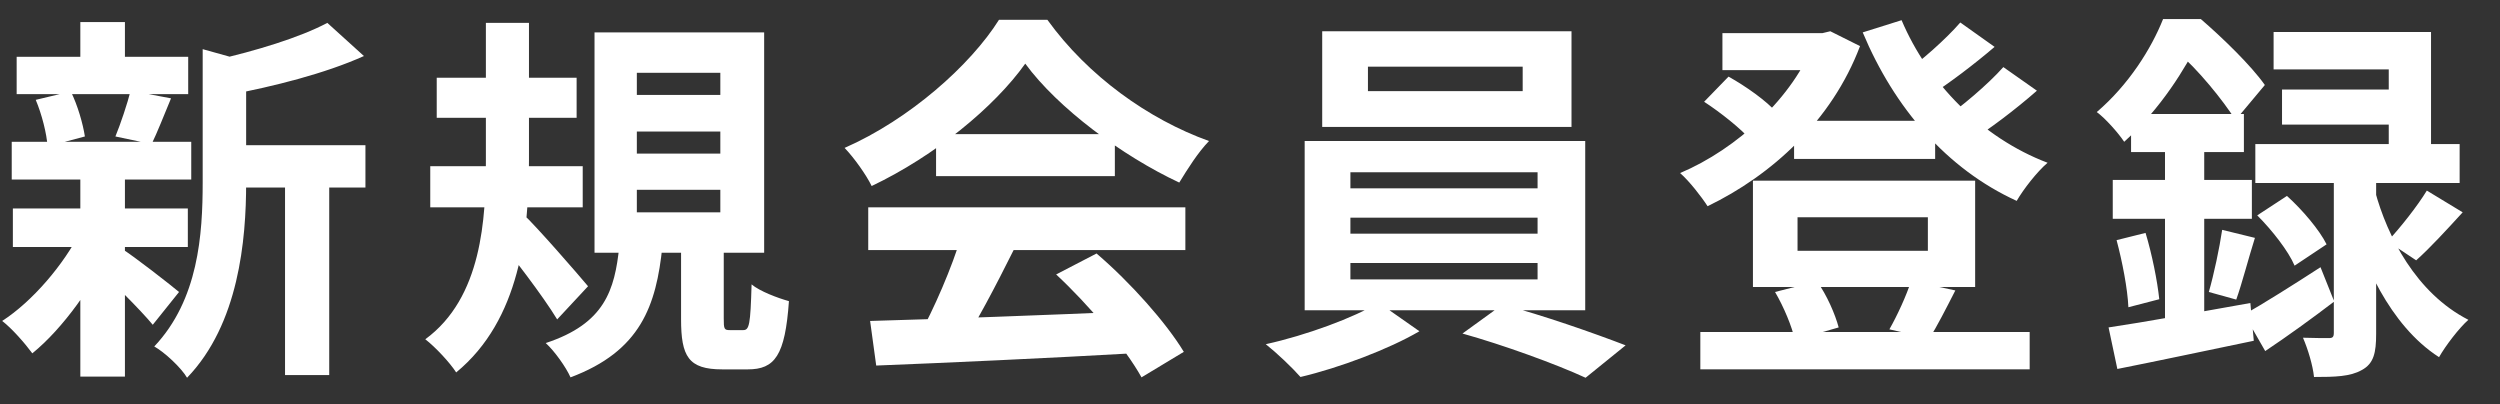 <svg width="68" height="11" viewBox="0 0 68 11" fill="none" xmlns="http://www.w3.org/2000/svg">
<rect x="0" y="0" width="68" height="11" fill="#333333" stroke="none"/>
<path d="M66.01 5.184L66.985 5.775C66.549 6.252 66.093 6.749 65.72 7.081L64.942 6.563C65.284 6.2 65.751 5.609 66.01 5.184ZM61.397 5.858L62.205 5.329C62.63 5.713 63.087 6.252 63.283 6.646L62.413 7.226C62.247 6.832 61.801 6.262 61.397 5.858ZM61.842 0.871H66.124V4.51H64.974V1.887H61.842V0.871ZM62.071 2.436H65.627V3.39H62.071V2.436ZM61.345 3.919H66.902V4.977H61.345V3.919ZM63.48 4.458H64.631V9.082C64.631 9.59 64.569 9.891 64.237 10.067C63.926 10.243 63.512 10.254 62.941 10.254C62.91 9.943 62.776 9.497 62.641 9.186C62.931 9.196 63.242 9.196 63.346 9.196C63.449 9.196 63.48 9.165 63.48 9.051V4.458ZM61.044 8.554C61.573 8.253 62.35 7.766 63.118 7.268L63.491 8.201C62.879 8.668 62.205 9.155 61.614 9.549L61.044 8.554ZM64.6 5.194C64.932 6.428 65.72 7.973 67.14 8.699C66.892 8.916 66.518 9.404 66.342 9.715C64.984 8.844 64.237 7.061 63.916 5.858L64.6 5.194ZM57.965 3.1H61.034V4.137H57.965V3.1ZM57.467 4.894H61.251V5.951H57.467V4.894ZM57.571 6.532L58.359 6.335C58.535 6.915 58.68 7.641 58.732 8.139L57.892 8.357C57.871 7.859 57.726 7.112 57.571 6.532ZM57.353 8.906C58.338 8.761 59.81 8.491 61.21 8.242L61.303 9.269C60.007 9.538 58.639 9.829 57.592 10.036L57.353 8.906ZM60.443 6.252L61.334 6.47C61.148 7.061 60.982 7.714 60.826 8.149L60.08 7.942C60.215 7.475 60.37 6.749 60.443 6.252ZM58.888 3.515H59.955V9.103L58.888 9.29V3.515ZM58.836 0.518H59.489V0.746H59.841V1.068C59.437 1.856 58.804 2.924 57.778 3.857C57.612 3.608 57.26 3.214 57.032 3.048C57.903 2.302 58.514 1.327 58.836 0.518ZM58.991 0.518H59.862C60.463 1.037 61.231 1.783 61.604 2.312L60.806 3.266C60.474 2.737 59.769 1.866 59.209 1.4H58.991V0.518Z" fill="white"/>
<path d="M48.799 3.286H52.636V4.323H48.799V3.286ZM46.249 9.03H55.207V10.046H46.249V9.03ZM46.85 0.902H49.753V1.908H46.85V0.902ZM49.359 0.902H49.567L49.784 0.85L50.593 1.254C49.826 3.286 48.188 4.769 46.446 5.609C46.28 5.35 45.948 4.925 45.699 4.707C47.244 4.054 48.789 2.644 49.359 1.109V0.902ZM51.723 0.549C52.438 2.239 53.89 3.743 55.694 4.427C55.404 4.676 55.041 5.142 54.854 5.464C52.947 4.593 51.526 2.934 50.666 0.881L51.723 0.549ZM46.352 2.768L47.016 2.084C47.483 2.343 48.053 2.747 48.322 3.058L47.628 3.815C47.358 3.504 46.798 3.058 46.352 2.768ZM53.32 0.612L54.253 1.275C53.683 1.762 53.009 2.27 52.49 2.602L51.744 2.022C52.242 1.669 52.926 1.068 53.32 0.612ZM54.491 1.825L55.404 2.467C54.813 2.986 54.097 3.525 53.548 3.867L52.801 3.286C53.341 2.913 54.066 2.302 54.491 1.825ZM48.893 5.91V6.822H52.438V5.91H48.893ZM47.68 4.914H53.724V7.807H47.68V4.914ZM48.281 7.942L49.422 7.651C49.691 8.025 49.919 8.553 50.012 8.906L48.82 9.248C48.748 8.896 48.519 8.346 48.281 7.942ZM51.982 7.641L53.185 7.9C52.926 8.408 52.687 8.875 52.48 9.207L51.391 8.958C51.599 8.595 51.858 8.035 51.982 7.641Z" fill="white"/>
<path d="M37.208 1.814V2.478H41.417V1.814H37.208ZM35.964 0.85H42.745V3.452H35.964V0.85ZM36.731 5.92V6.356H41.822V5.92H36.731ZM36.731 7.154V7.6H41.822V7.154H36.731ZM36.731 4.686V5.122H41.822V4.686H36.731ZM35.487 3.836H43.118V8.439H35.487V3.836ZM37.498 8.232L38.608 9.01C37.778 9.497 36.43 10.005 35.373 10.254C35.145 9.995 34.73 9.601 34.429 9.362C35.518 9.124 36.845 8.636 37.498 8.232ZM39.779 9.072L40.868 8.284C41.967 8.574 43.356 9.062 44.217 9.393L43.128 10.275C42.319 9.901 40.889 9.383 39.779 9.072Z" fill="white"/>
<path d="M23.667 8.73C25.523 8.678 28.406 8.574 31.018 8.46L30.977 9.601C28.437 9.746 25.7 9.87 23.833 9.943L23.667 8.73ZM23.616 5.64H32.242V6.801H23.616V5.64ZM25.461 3.649H30.324V4.79H25.461V3.649ZM26.156 6.397L27.576 6.791C27.089 7.766 26.529 8.844 26.062 9.538L24.974 9.176C25.399 8.419 25.897 7.268 26.156 6.397ZM28.727 7.465L29.826 6.895C30.759 7.693 31.723 8.782 32.2 9.57L31.049 10.264C30.614 9.476 29.619 8.294 28.727 7.465ZM27.887 1.731C27.047 2.913 25.43 4.24 23.709 5.06C23.564 4.759 23.232 4.292 22.973 4.023C24.746 3.245 26.405 1.762 27.172 0.539H28.489C29.588 2.063 31.236 3.245 32.885 3.836C32.584 4.147 32.304 4.593 32.076 4.966C30.521 4.24 28.768 2.934 27.887 1.731Z" fill="white"/>
<path d="M11.879 2.115H15.684V3.204H11.879V2.115ZM11.703 4.52H15.85V5.64H11.703V4.52ZM13.216 0.622H14.388V4.365C14.388 6.304 14.149 8.699 12.408 10.13C12.242 9.87 11.848 9.445 11.568 9.228C13.113 8.097 13.216 5.941 13.216 4.365V0.622ZM14.222 5.816C14.575 6.138 15.736 7.475 15.995 7.786L15.155 8.688C14.772 8.056 13.901 6.915 13.455 6.397L14.222 5.816ZM17.322 3.577V4.178H19.593V3.577H17.322ZM17.322 5.163V5.775H19.593V5.163H17.322ZM17.322 1.98V2.582H19.593V1.98H17.322ZM16.171 0.881H20.785V6.874H16.171V0.881ZM18.525 6.49H19.686V8.657C19.686 8.948 19.696 8.979 19.852 8.979C19.914 8.979 20.142 8.979 20.215 8.979C20.381 8.979 20.412 8.834 20.443 7.735C20.661 7.921 21.158 8.108 21.459 8.191C21.355 9.673 21.075 10.047 20.339 10.047C20.163 10.047 19.821 10.047 19.645 10.047C18.722 10.047 18.525 9.694 18.525 8.678V6.49ZM16.845 6.698H18.017C17.851 8.315 17.426 9.549 15.518 10.264C15.394 9.984 15.083 9.549 14.844 9.331C16.451 8.802 16.721 7.89 16.845 6.698Z" fill="white"/>
<path d="M6.073 3.95H9.94V5.101H6.073V3.95ZM0.453 1.545H5.119V2.561H0.453V1.545ZM0.35 5.671H5.109V6.718H0.35V5.671ZM0.319 3.857H5.202V4.883H0.319V3.857ZM7.753 4.448H8.955V10.202H7.753V4.448ZM2.185 0.601H3.398V2.001H2.185V0.601ZM2.185 4.821H3.398V10.244H2.185V4.821ZM5.513 1.337L6.965 1.742C6.954 1.845 6.882 1.897 6.695 1.928V4.977C6.695 6.521 6.498 8.813 5.088 10.275C4.932 10.005 4.476 9.58 4.196 9.424C5.399 8.149 5.513 6.376 5.513 4.956V1.337ZM8.903 0.622L9.899 1.524C8.841 2.001 7.431 2.354 6.218 2.582C6.156 2.312 5.98 1.877 5.834 1.638C6.944 1.389 8.167 1.016 8.903 0.622ZM3.305 6.76C3.626 6.957 4.621 7.734 4.87 7.942L4.155 8.834C3.813 8.419 3.025 7.641 2.641 7.299L3.305 6.76ZM0.972 2.716L1.926 2.488C2.112 2.862 2.257 3.37 2.309 3.712L1.293 3.981C1.272 3.639 1.138 3.11 0.972 2.716ZM3.553 2.468L4.652 2.675C4.455 3.152 4.279 3.598 4.124 3.919L3.139 3.712C3.284 3.359 3.46 2.83 3.553 2.468ZM2.195 6.283L3.077 6.604C2.568 7.745 1.708 8.937 0.879 9.611C0.682 9.342 0.319 8.927 0.059 8.73C0.879 8.201 1.739 7.195 2.195 6.283Z" fill="white"/>
</svg>
